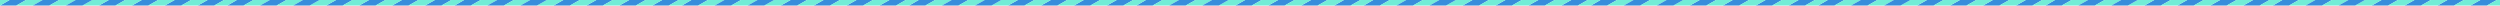 <?xml version="1.0" encoding="UTF-8"?> <svg xmlns="http://www.w3.org/2000/svg" id="Layer_2" viewBox="0 0 5006.34 11.12"><defs><style> .cls-1 { fill: #72edd6; } .cls-2 { fill: #378ddb; } </style></defs><g id="_Слой_1" data-name="Слой_1"><g><polygon class="cls-2" points="19.06 0 0 11.12 32.42 11.12 52.18 0 19.06 0"></polygon><polygon class="cls-1" points="52.18 0 32.42 11.12 65.53 11.12 85.3 0 52.18 0"></polygon><polygon class="cls-2" points="85.3 0 65.53 11.12 98.65 11.12 118.41 0 85.3 0"></polygon><polygon class="cls-2" points="217.78 0 198.02 11.12 230.9 11.12 250.67 0 217.78 0"></polygon><polygon class="cls-1" points="118.41 0 98.65 11.12 131.76 11.12 151.53 0 118.41 0"></polygon><polygon class="cls-1" points="217.55 0 184.67 0 164.9 11.12 197.79 11.12 198.02 11.12 217.78 0 217.55 0"></polygon><polygon class="cls-2" points="283.8 0 264.03 11.12 296.8 11.12 316.57 0 283.8 0"></polygon><polygon class="cls-1" points="283.57 0 250.68 0 230.92 11.12 263.8 11.12 264.03 11.12 283.8 0 283.57 0"></polygon><polygon class="cls-2" points="349.68 0 329.92 11.12 362.8 11.12 382.57 0 349.68 0"></polygon><polygon class="cls-1" points="349.45 0 316.68 0 316.57 0 296.8 11.12 296.92 11.12 329.69 11.12 329.92 11.12 349.68 0 349.45 0"></polygon><polygon class="cls-2" points="415.68 0 395.92 11.12 428.8 11.12 448.57 0 415.68 0"></polygon><polygon class="cls-1" points="415.45 0 382.57 0 382.57 0 362.8 11.12 362.81 11.12 395.69 11.12 395.92 11.12 415.68 0 415.45 0"></polygon><polygon class="cls-2" points="151.53 0 131.76 11.12 164.88 11.12 184.65 0 151.53 0"></polygon><polygon class="cls-1" points="0 0 0 11.12 19.06 0 0 0"></polygon><polygon class="cls-2" points="474.19 0 455.12 11.12 487.54 11.12 507.3 0 474.19 0"></polygon><polygon class="cls-1" points="507.3 0 487.54 11.12 520.65 11.12 540.42 0 507.3 0"></polygon><polygon class="cls-2" points="540.42 0 520.65 11.12 553.77 11.12 573.53 0 540.42 0"></polygon><polygon class="cls-2" points="672.9 0 653.14 11.12 686.03 11.12 705.79 0 672.9 0"></polygon><polygon class="cls-1" points="573.53 0 553.77 11.12 586.89 11.12 606.65 0 573.53 0"></polygon><polygon class="cls-1" points="672.67 0 639.79 0 620.02 11.12 652.91 11.12 653.14 11.12 672.9 0 672.67 0"></polygon><polygon class="cls-2" points="738.92 0 719.15 11.12 751.92 11.12 771.69 0 738.92 0"></polygon><polygon class="cls-1" points="738.69 0 705.8 0 686.04 11.12 718.92 11.12 719.15 11.12 738.92 0 738.69 0"></polygon><polygon class="cls-2" points="804.81 0 785.04 11.12 817.93 11.12 837.69 0 804.81 0"></polygon><polygon class="cls-1" points="804.58 0 771.81 0 771.69 0 751.92 11.12 752.04 11.12 784.81 11.12 785.04 11.12 804.81 0 804.58 0"></polygon><polygon class="cls-2" points="870.81 0 851.04 11.12 883.93 11.12 903.69 0 870.81 0"></polygon><polygon class="cls-1" points="870.58 0 837.69 0 837.69 0 817.93 11.12 817.93 11.12 850.81 11.12 851.04 11.12 870.81 0 870.58 0"></polygon><polygon class="cls-2" points="606.65 0 586.89 11.12 620 11.12 639.77 0 606.65 0"></polygon><polygon class="cls-1" points="448.57 0 448.57 0 428.8 11.12 428.81 11.12 455.12 11.12 474.18 0 448.57 0"></polygon><polygon class="cls-2" points="929.31 0 910.24 11.12 942.66 11.12 962.42 0 929.31 0"></polygon><polygon class="cls-1" points="962.42 0 942.66 11.12 975.78 11.12 995.54 0 962.42 0"></polygon><polygon class="cls-2" points="995.54 0 975.78 11.12 1008.89 11.12 1028.66 0 995.54 0"></polygon><polygon class="cls-2" points="1128.03 0 1108.26 11.12 1141.15 11.12 1160.91 0 1128.03 0"></polygon><polygon class="cls-1" points="1028.66 0 1008.89 11.12 1042.01 11.12 1061.77 0 1028.66 0"></polygon><polygon class="cls-1" points="1127.8 0 1094.91 0 1075.14 11.12 1108.03 11.12 1108.26 11.12 1128.03 0 1127.8 0"></polygon><polygon class="cls-2" points="1194.04 0 1174.28 11.12 1207.05 11.12 1226.81 0 1194.04 0"></polygon><polygon class="cls-1" points="1193.81 0 1160.92 0 1141.16 11.12 1174.05 11.12 1174.28 11.12 1194.04 0 1193.81 0"></polygon><polygon class="cls-2" points="1259.93 0 1240.16 11.12 1273.05 11.12 1292.81 0 1259.93 0"></polygon><polygon class="cls-1" points="1259.7 0 1226.93 0 1226.81 0 1207.05 11.12 1207.16 11.12 1239.93 11.12 1240.16 11.12 1259.93 0 1259.7 0"></polygon><polygon class="cls-2" points="1325.93 0 1306.16 11.12 1339.05 11.12 1358.81 0 1325.93 0"></polygon><polygon class="cls-1" points="1325.7 0 1292.81 0 1292.81 0 1273.05 11.12 1273.05 11.12 1305.93 11.12 1306.16 11.12 1325.93 0 1325.7 0"></polygon><polygon class="cls-2" points="1061.77 0 1042.01 11.12 1075.12 11.12 1094.89 0 1061.77 0"></polygon><polygon class="cls-1" points="910.24 0 903.69 0 903.69 0 883.93 11.12 883.93 11.12 910.24 11.12 929.3 0 910.24 0"></polygon><polygon class="cls-2" points="1384.43 0 1365.36 11.12 1397.78 11.12 1417.55 0 1384.43 0"></polygon><polygon class="cls-1" points="1417.55 0 1397.78 11.12 1430.9 11.12 1450.66 0 1417.55 0"></polygon><polygon class="cls-2" points="1450.66 0 1430.9 11.12 1464.01 11.12 1483.78 0 1450.66 0"></polygon><polygon class="cls-2" points="1583.15 0 1563.38 11.12 1596.27 11.12 1616.03 0 1583.15 0"></polygon><polygon class="cls-1" points="1483.78 0 1464.01 11.12 1497.13 11.12 1516.89 0 1483.78 0"></polygon><polygon class="cls-1" points="1582.92 0 1550.03 0 1530.27 11.12 1563.15 11.12 1563.38 11.12 1583.15 0 1582.92 0"></polygon><polygon class="cls-2" points="1649.16 0 1629.4 11.12 1662.17 11.12 1681.93 0 1649.16 0"></polygon><polygon class="cls-1" points="1648.93 0 1616.05 0 1596.28 11.12 1629.17 11.12 1629.4 11.12 1649.16 0 1648.93 0"></polygon><polygon class="cls-2" points="1715.05 0 1695.28 11.12 1728.17 11.12 1747.93 0 1715.05 0"></polygon><polygon class="cls-1" points="1714.82 0 1682.05 0 1681.93 0 1662.17 11.12 1662.28 11.12 1695.05 11.12 1695.28 11.12 1715.05 0 1714.82 0"></polygon><polygon class="cls-2" points="1781.05 0 1761.28 11.12 1794.17 11.12 1813.93 0 1781.05 0"></polygon><polygon class="cls-1" points="1780.82 0 1747.94 0 1747.93 0 1728.17 11.12 1728.17 11.12 1761.06 11.12 1761.28 11.12 1781.05 0 1780.82 0"></polygon><polygon class="cls-2" points="1516.89 0 1497.13 11.12 1530.25 11.12 1550.01 0 1516.89 0"></polygon><polygon class="cls-1" points="1365.36 0 1365.36 0 1358.81 0 1358.81 0 1339.05 11.12 1339.05 11.12 1365.36 11.12 1384.43 0 1365.36 0"></polygon><polygon class="cls-2" points="1839.55 0 1820.49 11.12 1852.9 11.12 1872.67 0 1839.55 0"></polygon><polygon class="cls-1" points="1872.67 0 1852.9 11.12 1886.02 11.12 1905.78 0 1872.67 0"></polygon><polygon class="cls-2" points="1905.78 0 1886.02 11.12 1919.14 11.12 1938.9 0 1905.78 0"></polygon><polygon class="cls-2" points="2038.27 0 2018.5 11.12 2051.39 11.12 2071.16 0 2038.27 0"></polygon><polygon class="cls-1" points="1938.9 0 1919.14 11.12 1952.25 11.12 1972.02 0 1938.9 0"></polygon><polygon class="cls-1" points="2038.04 0 2005.15 0 1985.39 11.12 2018.27 11.12 2018.5 11.12 2038.27 0 2038.04 0"></polygon><polygon class="cls-2" points="2104.28 0 2084.52 11.12 2117.29 11.12 2137.05 0 2104.28 0"></polygon><polygon class="cls-1" points="2104.05 0 2071.17 0 2051.4 11.12 2084.29 11.12 2084.52 11.12 2104.28 0 2104.05 0"></polygon><polygon class="cls-2" points="2170.17 0 2150.41 11.12 2183.29 11.12 2203.05 0 2170.17 0"></polygon><polygon class="cls-1" points="2169.94 0 2137.17 0 2137.05 0 2117.29 11.12 2117.41 11.12 2150.18 11.12 2150.41 11.12 2170.17 0 2169.94 0"></polygon><polygon class="cls-2" points="2236.17 0 2216.41 11.12 2249.29 11.12 2269.06 0 2236.17 0"></polygon><polygon class="cls-1" points="2235.94 0 2203.06 0 2203.05 0 2183.29 11.12 2183.29 11.12 2216.18 11.12 2216.41 11.12 2236.17 0 2235.94 0"></polygon><polygon class="cls-2" points="1972.02 0 1952.25 11.12 1985.37 11.12 2005.13 0 1972.02 0"></polygon><polygon class="cls-1" points="1820.49 0 1813.94 0 1813.93 0 1794.17 11.12 1794.17 11.12 1820.49 11.12 1839.55 0 1820.49 0"></polygon><polygon class="cls-2" points="2294.67 0 2275.61 11.12 2308.02 11.12 2327.79 0 2294.67 0"></polygon><polygon class="cls-1" points="2327.79 0 2308.02 11.12 2341.14 11.12 2360.91 0 2327.79 0"></polygon><polygon class="cls-2" points="2360.91 0 2341.14 11.12 2374.26 11.12 2394.02 0 2360.91 0"></polygon><polygon class="cls-2" points="2493.39 0 2473.63 11.12 2506.51 11.12 2526.28 0 2493.39 0"></polygon><polygon class="cls-1" points="2394.02 0 2374.26 11.12 2407.37 11.12 2427.14 0 2394.02 0"></polygon><polygon class="cls-1" points="2493.16 0 2460.27 0 2440.51 11.12 2473.4 11.12 2473.63 11.12 2493.39 0 2493.16 0"></polygon><polygon class="cls-2" points="2559.41 0 2539.64 11.12 2572.41 11.12 2592.18 0 2559.41 0"></polygon><polygon class="cls-1" points="2559.18 0 2526.29 0 2506.52 11.12 2539.41 11.12 2539.64 11.12 2559.41 0 2559.18 0"></polygon><polygon class="cls-2" points="2625.29 0 2605.53 11.12 2638.41 11.12 2658.18 0 2625.29 0"></polygon><polygon class="cls-1" points="2625.06 0 2592.29 0 2592.18 0 2572.41 11.12 2572.53 11.12 2605.3 11.12 2605.53 11.12 2625.29 0 2625.06 0"></polygon><polygon class="cls-2" points="2691.29 0 2671.53 11.12 2704.41 11.12 2724.18 0 2691.29 0"></polygon><polygon class="cls-1" points="2691.06 0 2658.18 0 2658.18 0 2638.41 11.12 2638.41 11.12 2671.3 11.12 2671.53 11.12 2691.29 0 2691.06 0"></polygon><polygon class="cls-2" points="2427.14 0 2407.37 11.12 2440.49 11.12 2460.25 0 2427.14 0"></polygon><polygon class="cls-1" points="2275.61 0 2275.61 0 2269.06 0 2269.06 0 2249.29 11.12 2249.29 11.12 2275.61 11.12 2294.67 0 2275.61 0"></polygon><polygon class="cls-2" points="2749.79 0 2730.73 11.12 2763.15 11.12 2782.91 0 2749.79 0"></polygon><polygon class="cls-1" points="2782.91 0 2763.15 11.12 2796.26 11.12 2816.03 0 2782.91 0"></polygon><polygon class="cls-2" points="2816.03 0 2796.26 11.12 2829.38 11.12 2849.14 0 2816.03 0"></polygon><polygon class="cls-2" points="2948.51 0 2928.75 11.12 2961.63 11.12 2981.4 0 2948.51 0"></polygon><polygon class="cls-1" points="2849.14 0 2829.38 11.12 2862.49 11.12 2882.26 0 2849.14 0"></polygon><polygon class="cls-1" points="2948.28 0 2915.4 0 2895.63 11.12 2928.52 11.12 2928.75 11.12 2948.51 0 2948.28 0"></polygon><polygon class="cls-2" points="3014.53 0 2994.76 11.12 3027.53 11.12 3047.3 0 3014.53 0"></polygon><polygon class="cls-1" points="3014.3 0 2981.41 0 2961.65 11.12 2994.53 11.12 2994.76 11.12 3014.53 0 3014.3 0"></polygon><polygon class="cls-2" points="3080.41 0 3060.65 11.12 3093.53 11.12 3113.3 0 3080.41 0"></polygon><polygon class="cls-1" points="3080.18 0 3047.41 0 3047.3 0 3027.53 11.12 3027.65 11.12 3060.42 11.12 3060.65 11.12 3080.41 0 3080.18 0"></polygon><polygon class="cls-2" points="3146.41 0 3126.65 11.12 3159.53 11.12 3179.3 0 3146.41 0"></polygon><polygon class="cls-1" points="3146.18 0 3113.3 0 3113.3 0 3093.53 11.12 3093.54 11.12 3126.42 11.12 3126.65 11.12 3146.41 0 3146.18 0"></polygon><polygon class="cls-2" points="2882.26 0 2862.49 11.12 2895.61 11.12 2915.38 0 2882.26 0"></polygon><polygon class="cls-1" points="2730.73 0 2724.18 0 2724.18 0 2704.41 11.12 2704.41 11.12 2730.73 11.12 2749.79 0 2730.73 0"></polygon><polygon class="cls-2" points="3204.92 0 3185.85 11.12 3218.27 11.12 3238.03 0 3204.92 0"></polygon><polygon class="cls-1" points="3238.03 0 3218.27 11.12 3251.38 11.12 3271.15 0 3238.03 0"></polygon><polygon class="cls-2" points="3271.15 0 3251.38 11.12 3284.5 11.12 3304.26 0 3271.15 0"></polygon><polygon class="cls-2" points="3403.63 0 3383.87 11.12 3416.76 11.12 3436.52 0 3403.63 0"></polygon><polygon class="cls-1" points="3304.26 0 3284.5 11.12 3317.62 11.12 3337.38 0 3304.26 0"></polygon><polygon class="cls-1" points="3403.4 0 3370.52 0 3350.75 11.12 3383.64 11.12 3383.87 11.12 3403.63 0 3403.4 0"></polygon><polygon class="cls-2" points="3469.65 0 3449.88 11.12 3482.66 11.12 3502.42 0 3469.65 0"></polygon><polygon class="cls-1" points="3469.42 0 3436.53 0 3416.77 11.12 3449.65 11.12 3449.88 11.12 3469.65 0 3469.42 0"></polygon><polygon class="cls-2" points="3535.54 0 3515.77 11.12 3548.66 11.12 3568.42 0 3535.54 0"></polygon><polygon class="cls-1" points="3535.31 0 3502.54 0 3502.42 0 3482.66 11.12 3482.77 11.12 3515.54 11.12 3515.77 11.12 3535.54 0 3535.31 0"></polygon><polygon class="cls-2" points="3601.54 0 3581.77 11.12 3614.66 11.12 3634.42 0 3601.54 0"></polygon><polygon class="cls-1" points="3601.31 0 3568.42 0 3568.42 0 3548.66 11.12 3548.66 11.12 3581.54 11.12 3581.77 11.12 3601.54 0 3601.31 0"></polygon><polygon class="cls-2" points="3337.38 0 3317.62 11.12 3350.73 11.12 3370.5 0 3337.38 0"></polygon><polygon class="cls-1" points="3185.85 0 3185.85 0 3179.3 0 3179.3 0 3159.53 11.12 3159.54 11.12 3185.85 11.12 3204.91 0 3185.85 0"></polygon><polygon class="cls-2" points="3660.04 0 3640.97 11.12 3673.39 11.12 3693.15 0 3660.04 0"></polygon><polygon class="cls-1" points="3693.15 0 3673.39 11.12 3706.51 11.12 3726.27 0 3693.15 0"></polygon><polygon class="cls-2" points="3726.27 0 3706.51 11.12 3739.62 11.12 3759.39 0 3726.27 0"></polygon><polygon class="cls-2" points="3858.76 0 3838.99 11.12 3871.88 11.12 3891.64 0 3858.76 0"></polygon><polygon class="cls-1" points="3759.39 0 3739.62 11.12 3772.74 11.12 3792.5 0 3759.39 0"></polygon><polygon class="cls-1" points="3858.53 0 3825.64 0 3805.87 11.12 3838.76 11.12 3838.99 11.12 3858.76 0 3858.53 0"></polygon><polygon class="cls-2" points="3924.77 0 3905.01 11.12 3937.78 11.12 3957.54 0 3924.77 0"></polygon><polygon class="cls-1" points="3924.54 0 3891.65 0 3871.89 11.12 3904.78 11.12 3905.01 11.12 3924.77 0 3924.54 0"></polygon><polygon class="cls-2" points="3990.66 0 3970.89 11.12 4003.78 11.12 4023.54 0 3990.66 0"></polygon><polygon class="cls-1" points="3990.43 0 3957.66 0 3957.54 0 3937.78 11.12 3937.89 11.12 3970.66 11.12 3970.89 11.12 3990.66 0 3990.43 0"></polygon><polygon class="cls-2" points="4056.66 0 4036.89 11.12 4069.78 11.12 4089.54 0 4056.66 0"></polygon><polygon class="cls-1" points="4056.43 0 4023.54 0 4023.54 0 4003.78 11.12 4003.78 11.12 4036.66 11.12 4036.89 11.12 4056.66 0 4056.43 0"></polygon><polygon class="cls-2" points="3792.5 0 3772.74 11.12 3805.85 11.12 3825.62 0 3792.5 0"></polygon><polygon class="cls-1" points="3640.97 0 3634.42 0 3634.42 0 3614.66 11.12 3614.66 11.12 3640.97 11.12 3660.03 0 3640.97 0"></polygon><polygon class="cls-2" points="4115.16 0 4096.09 11.12 4128.51 11.12 4148.28 0 4115.16 0"></polygon><polygon class="cls-1" points="4148.28 0 4128.51 11.12 4161.63 11.12 4181.39 0 4148.28 0"></polygon><polygon class="cls-2" points="4181.39 0 4161.63 11.12 4194.74 11.12 4214.51 0 4181.39 0"></polygon><polygon class="cls-2" points="4313.88 0 4294.11 11.12 4327 11.12 4346.76 0 4313.88 0"></polygon><polygon class="cls-1" points="4214.51 0 4194.74 11.12 4227.86 11.12 4247.62 0 4214.51 0"></polygon><polygon class="cls-1" points="4313.65 0 4280.76 0 4261 11.12 4293.88 11.12 4294.11 11.12 4313.88 0 4313.65 0"></polygon><polygon class="cls-2" points="4379.89 0 4360.13 11.12 4392.9 11.12 4412.66 0 4379.89 0"></polygon><polygon class="cls-1" points="4379.66 0 4346.78 0 4327.01 11.12 4359.9 11.12 4360.13 11.12 4379.89 0 4379.66 0"></polygon><polygon class="cls-2" points="4445.78 0 4426.01 11.12 4458.9 11.12 4478.66 0 4445.78 0"></polygon><polygon class="cls-1" points="4445.55 0 4412.78 0 4412.66 0 4392.9 11.12 4393.01 11.12 4425.78 11.12 4426.01 11.12 4445.78 0 4445.55 0"></polygon><polygon class="cls-2" points="4511.78 0 4492.01 11.12 4524.9 11.12 4544.66 0 4511.78 0"></polygon><polygon class="cls-1" points="4511.55 0 4478.67 0 4478.66 0 4458.9 11.12 4458.9 11.12 4491.79 11.12 4492.01 11.12 4511.78 0 4511.55 0"></polygon><polygon class="cls-2" points="4247.62 0 4227.86 11.12 4260.98 11.12 4280.74 0 4247.62 0"></polygon><polygon class="cls-1" points="4096.09 0 4089.54 0 4089.54 0 4069.78 11.12 4069.78 11.12 4096.09 11.12 4115.16 0 4096.09 0"></polygon><polygon class="cls-2" points="4570.28 0 4551.22 11.12 4583.63 11.12 4603.4 0 4570.28 0"></polygon><polygon class="cls-1" points="4603.4 0 4583.63 11.12 4616.75 11.12 4636.51 0 4603.4 0"></polygon><polygon class="cls-2" points="4636.51 0 4616.75 11.12 4649.87 11.12 4669.63 0 4636.51 0"></polygon><polygon class="cls-2" points="4769 0 4749.23 11.12 4782.12 11.12 4801.89 0 4769 0"></polygon><polygon class="cls-1" points="4669.63 0 4649.87 11.12 4682.98 11.12 4702.75 0 4669.63 0"></polygon><polygon class="cls-1" points="4768.77 0 4735.88 0 4716.12 11.12 4749 11.12 4749.23 11.12 4769 0 4768.77 0"></polygon><polygon class="cls-2" points="4835.01 0 4815.25 11.12 4848.02 11.12 4867.78 0 4835.01 0"></polygon><polygon class="cls-1" points="4834.78 0 4801.9 0 4782.13 11.12 4815.02 11.12 4815.25 11.12 4835.01 0 4834.78 0"></polygon><polygon class="cls-2" points="4900.9 0 4881.14 11.12 4914.02 11.12 4933.79 0 4900.9 0"></polygon><polygon class="cls-1" points="4900.67 0 4867.9 0 4867.78 0 4848.02 11.12 4848.14 11.12 4880.91 11.12 4881.14 11.12 4900.9 0 4900.67 0"></polygon><polygon class="cls-2" points="4966.9 0 4947.14 11.12 4980.02 11.12 4999.79 0 4966.9 0"></polygon><polygon class="cls-1" points="4966.67 0 4933.79 0 4933.79 0 4914.02 11.12 4914.02 11.12 4946.91 11.12 4947.14 11.12 4966.9 0 4966.67 0"></polygon><polygon class="cls-1" points="4999.79 0 4999.79 0 4980.02 11.12 4980.02 11.12 5006.34 11.12 5006.34 0 4999.79 0"></polygon><polygon class="cls-2" points="4702.75 0 4682.98 11.12 4716.1 11.12 4735.86 0 4702.75 0"></polygon><polygon class="cls-1" points="4551.22 0 4551.22 0 4544.67 0 4544.66 0 4524.9 11.12 4524.9 11.12 4551.22 11.12 4570.28 0 4551.22 0"></polygon></g></g></svg> 